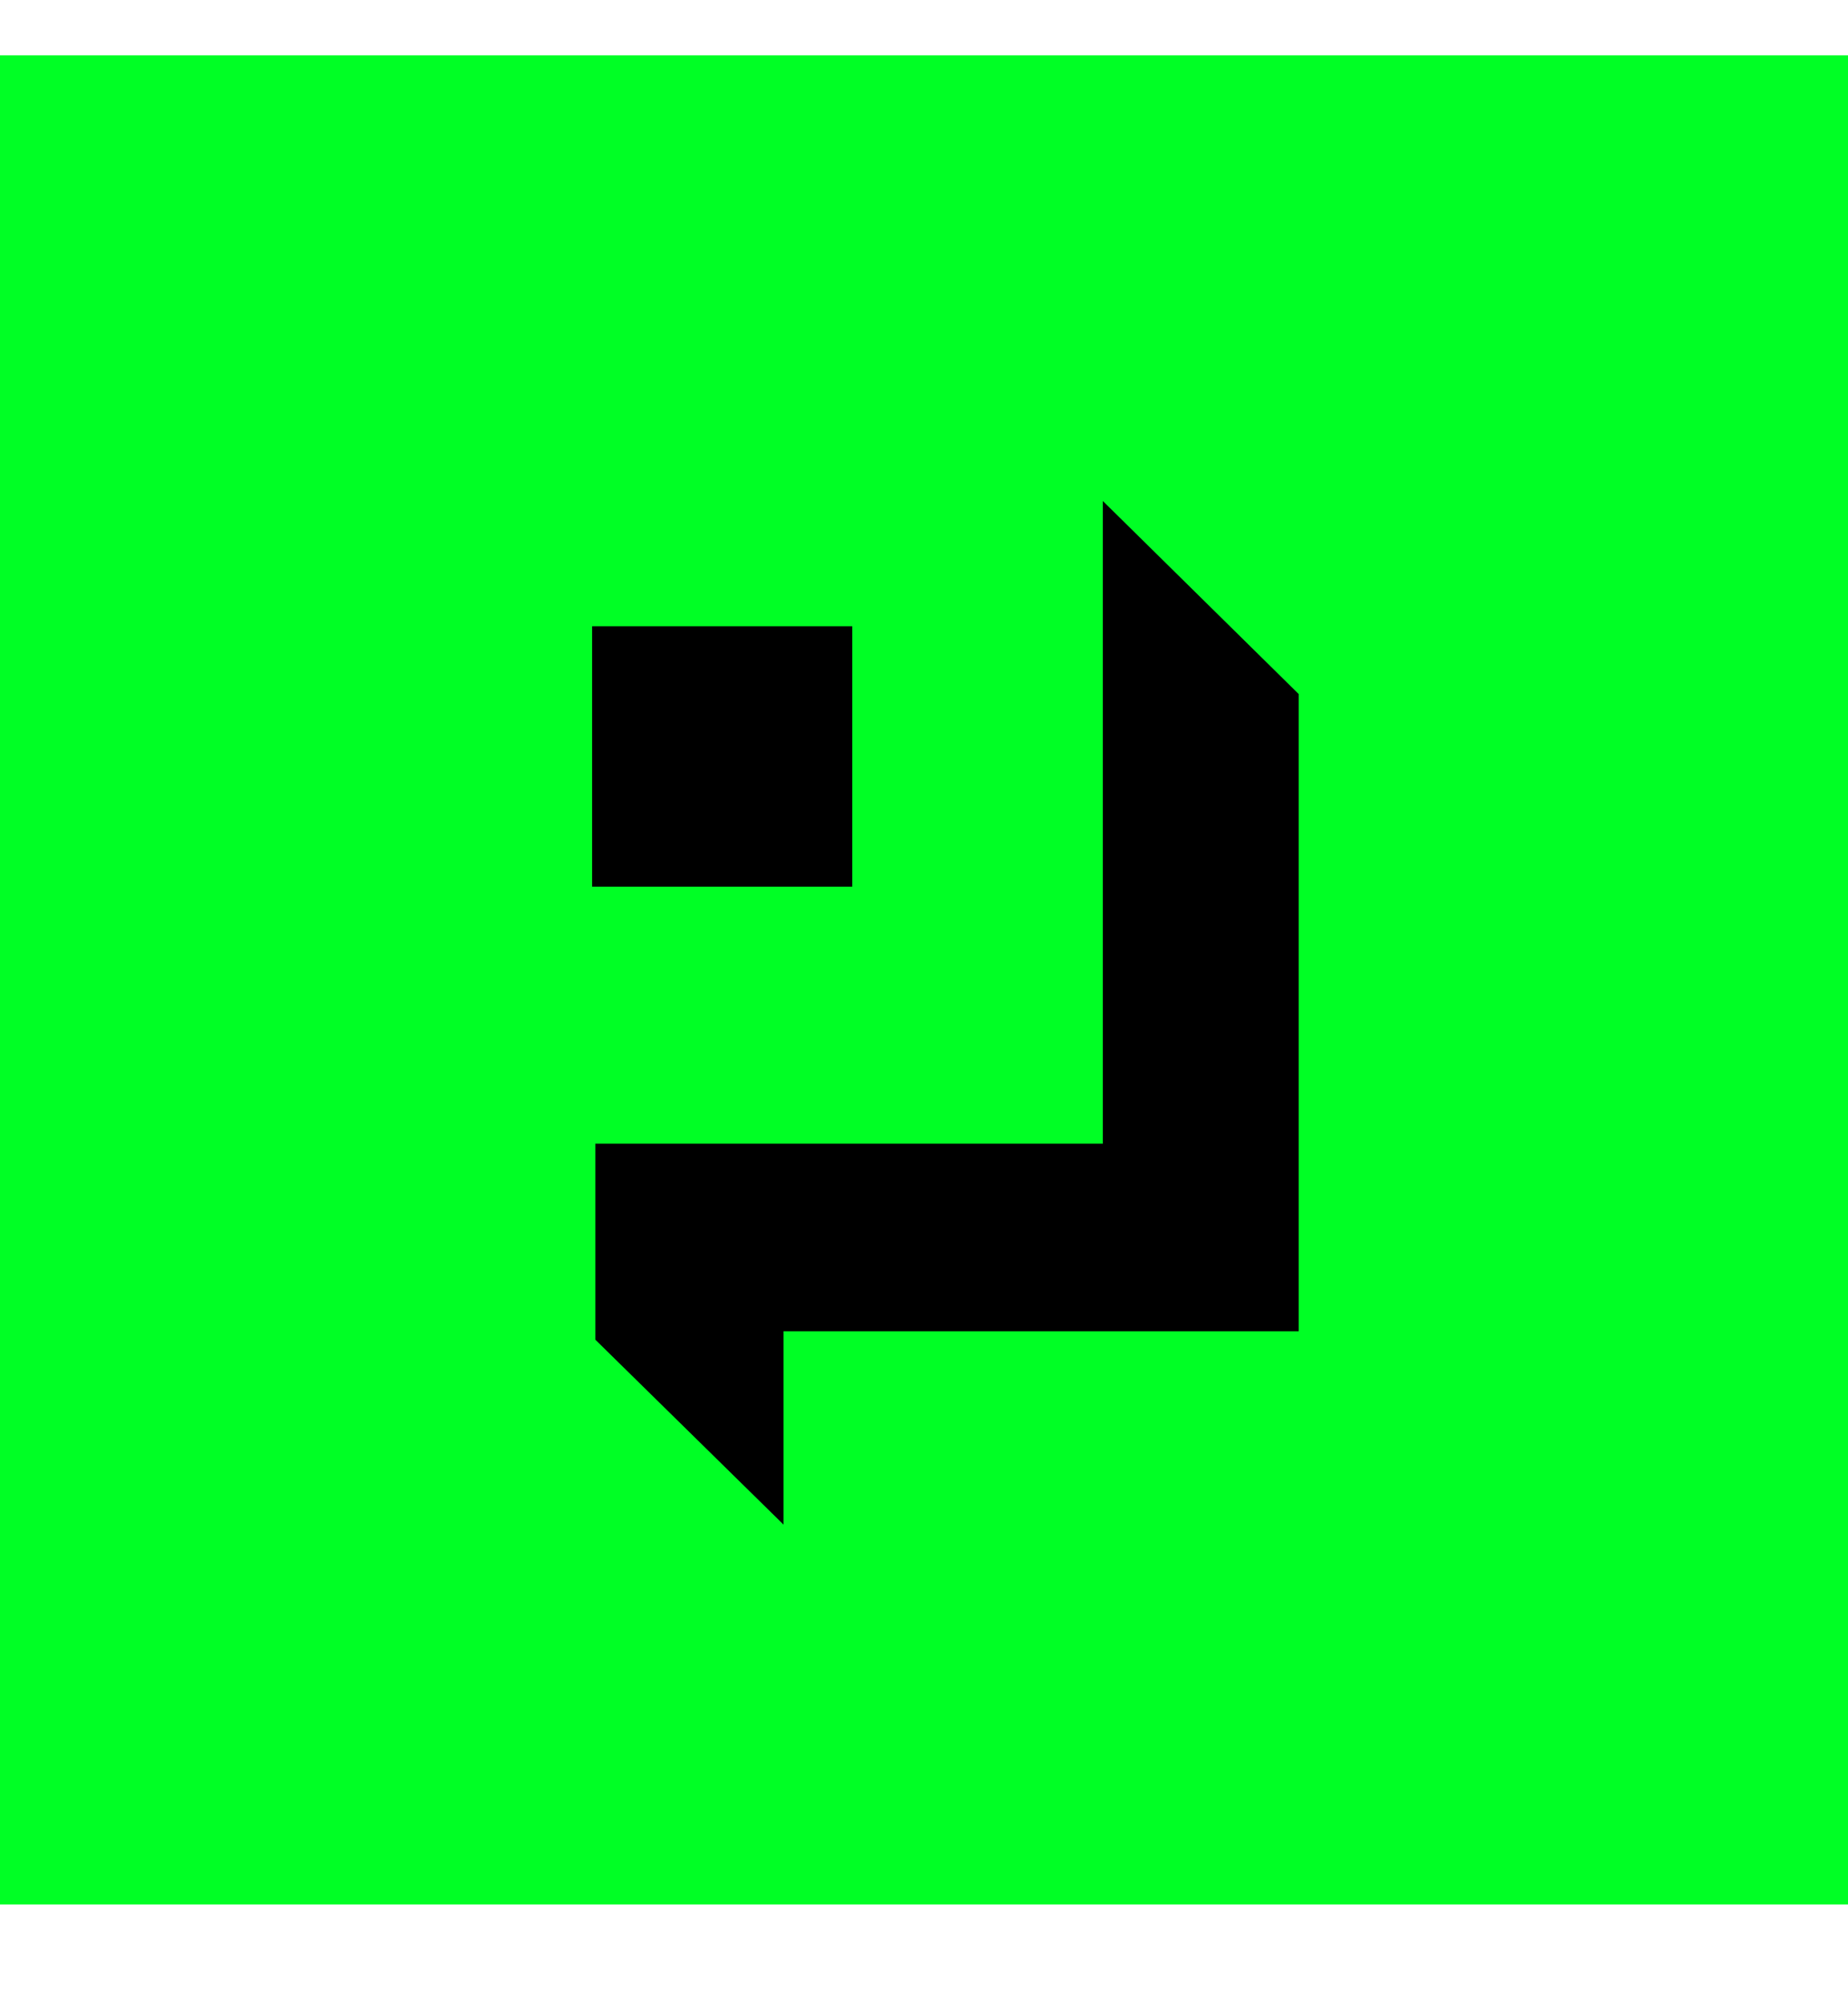 <svg width="12" height="13" viewBox="0 0 12 13" fill="none" xmlns="http://www.w3.org/2000/svg">
<g clip-path="url(#clip0_1370_34398)">
<path d="M12 0.359H0V12.359H12V0.359Z" fill="#00FF25"/>
<path d="M5.534 4.064H3.845V5.754H5.534V4.064Z" fill="black"/>
<path d="M7.161 3.251V7.422H3.866V8.694L5.088 9.894V8.639H8.433V4.504L7.161 3.251Z" fill="black"/>
</g>
<defs>
<clipPath id="clip0_1370_34398">
<rect width="12" height="12" fill="white" transform="translate(0 0.359)"/>
</clipPath>
</defs>
</svg>
